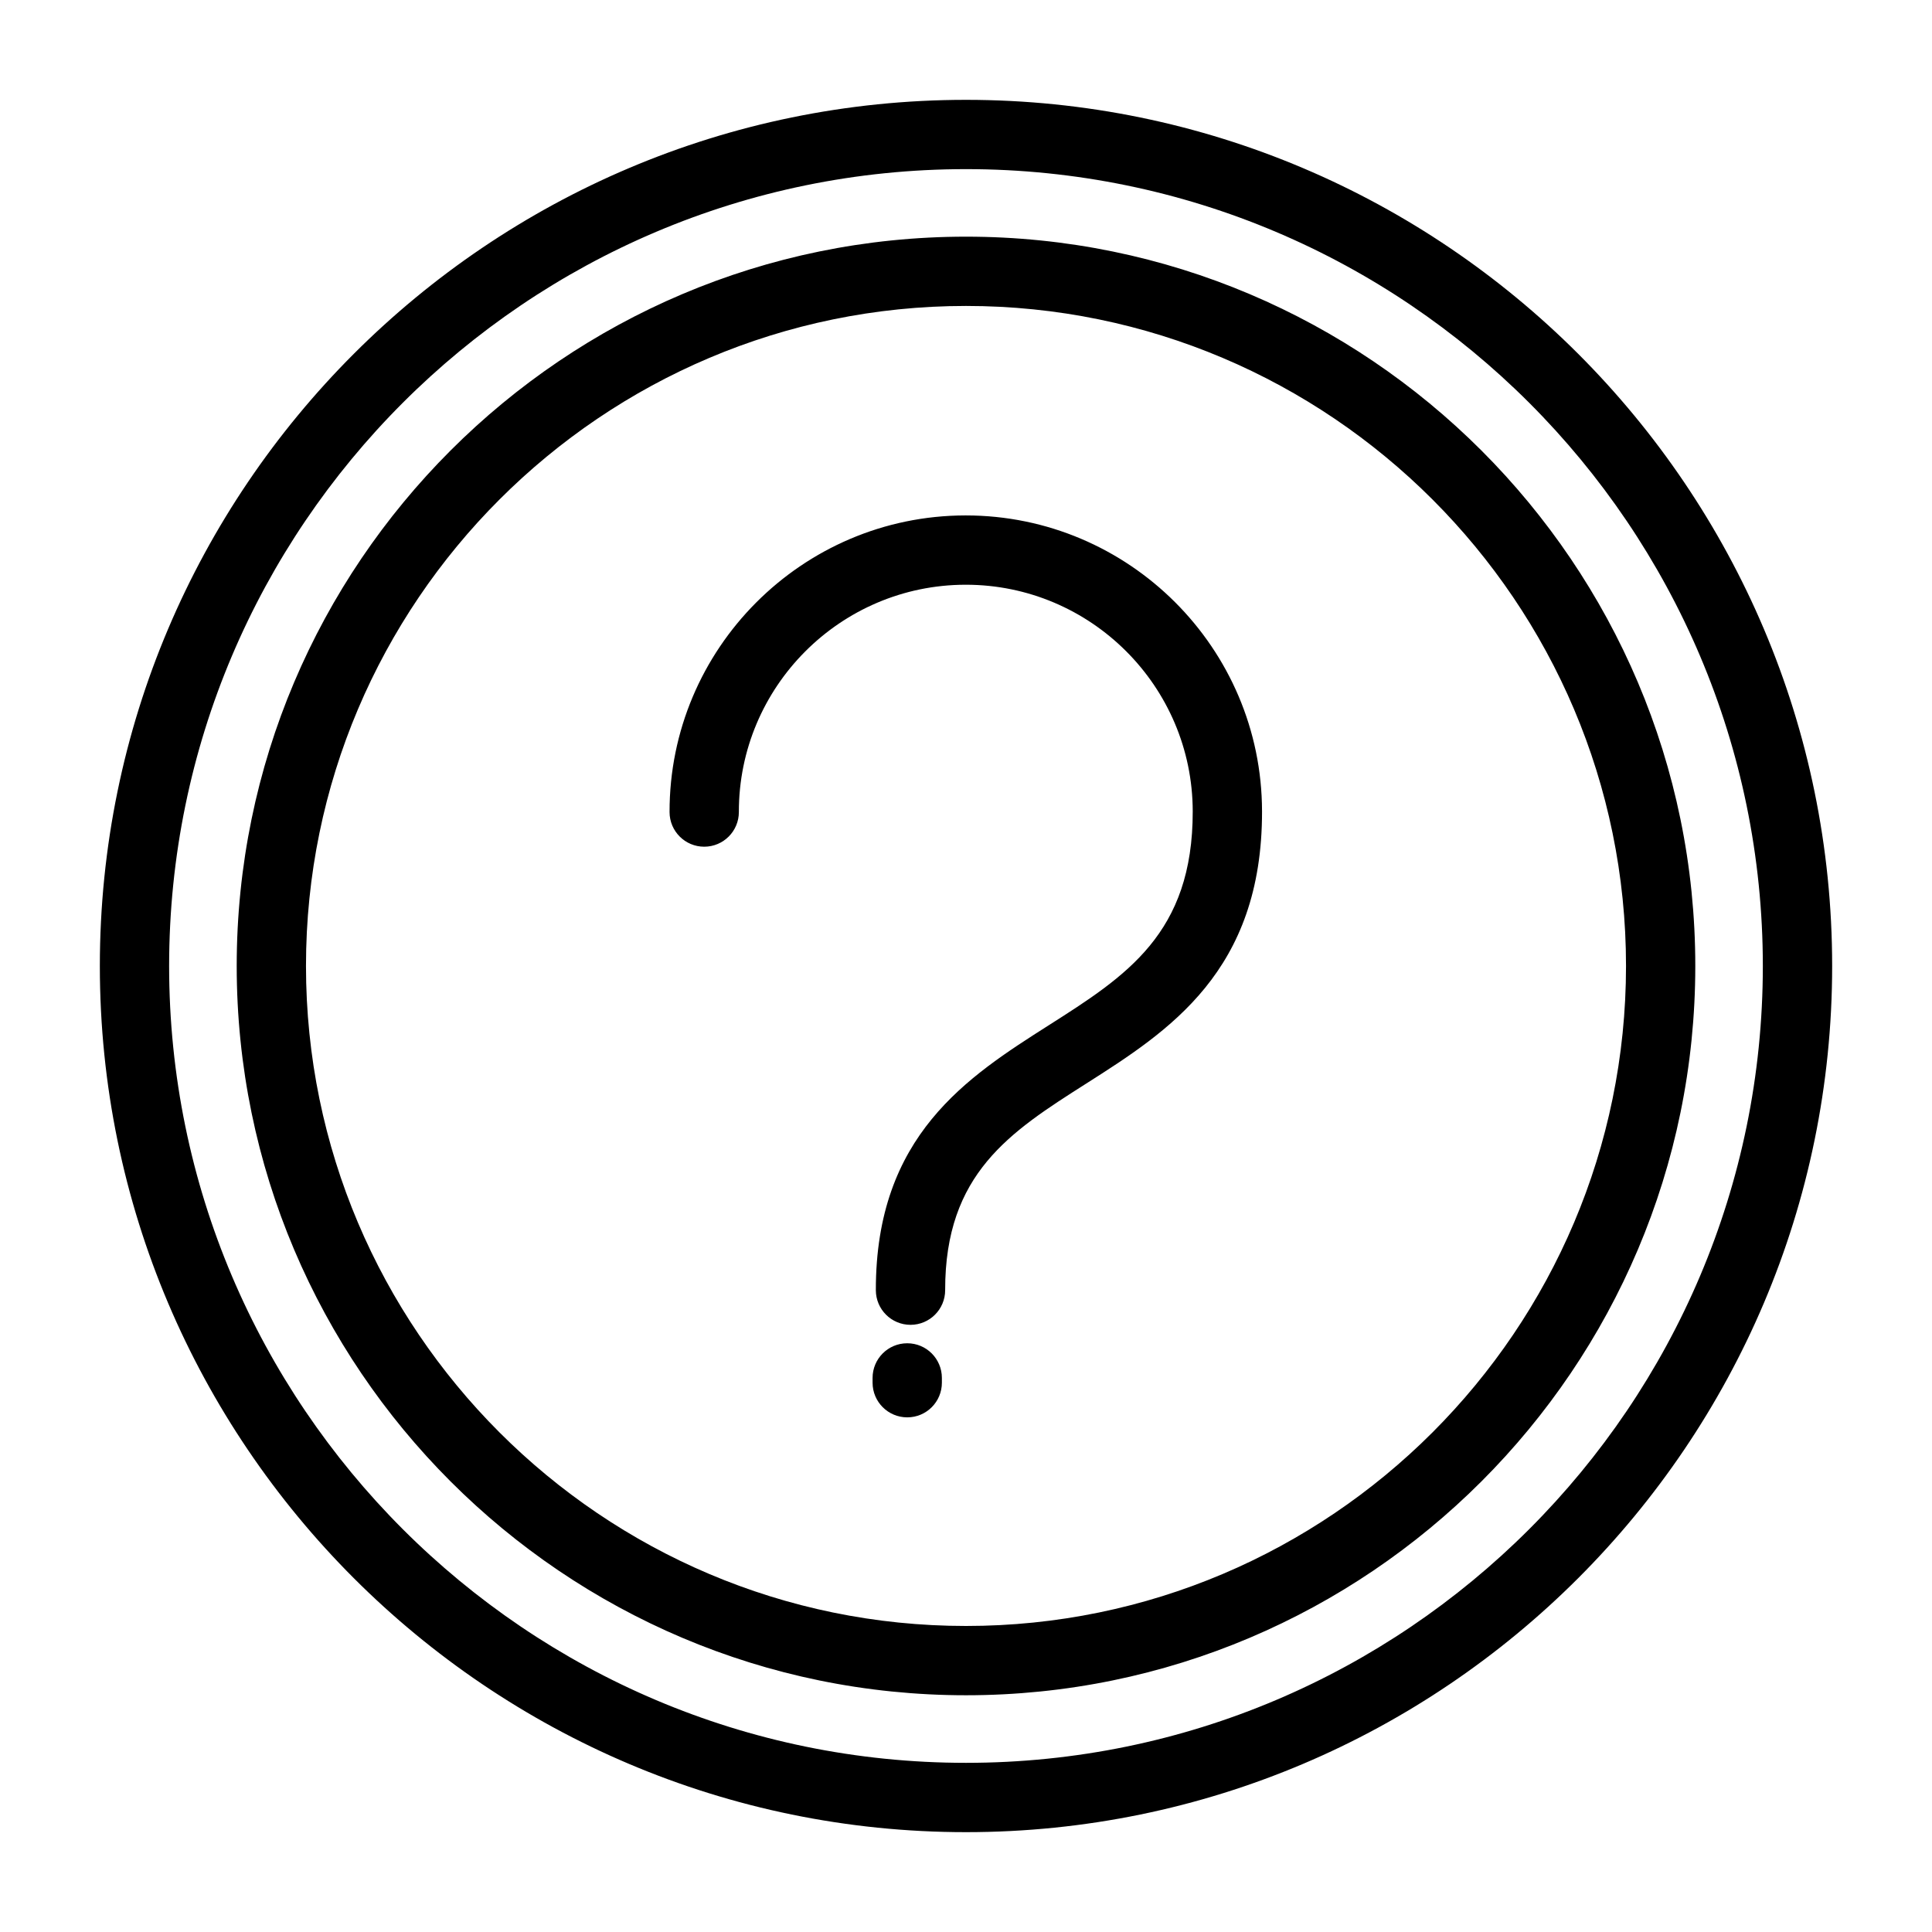 <?xml version="1.0" encoding="UTF-8"?>
<!-- Uploaded to: ICON Repo, www.iconrepo.com, Generator: ICON Repo Mixer Tools -->
<svg fill="#000000" width="800px" height="800px" version="1.1" viewBox="144 144 512 512" xmlns="http://www.w3.org/2000/svg">
 <path d="m400 170.46c-126.57 0-229.54 102.97-229.54 229.54 0 126.57 102.97 229.54 229.54 229.54s229.54-102.97 229.54-229.54c0-126.57-102.97-229.54-229.54-229.54zm0 440.71c-116.44 0-211.18-94.73-211.18-211.17s94.734-211.18 211.18-211.18 211.17 94.734 211.17 211.18-94.73 211.17-211.17 211.17zm78.453-252.19c0.066 42.484-24.758 58.281-46.66 72.219-20.051 12.758-37.363 23.777-37.316 54.699 0.004 5.07-4.098 9.188-9.168 9.195h-0.016c-5.062 0-9.172-4.102-9.184-9.168-0.062-41.023 24.316-56.535 45.82-70.219 20.504-13.043 38.203-24.312 38.156-56.699-0.051-33.129-27.02-60.047-60.137-60.047h-0.094c-33.16 0.051-60.098 27.07-60.047 60.23 0.004 5.07-4.098 9.188-9.168 9.195h-0.016c-5.062 0-9.172-4.102-9.184-9.168-0.066-43.285 35.094-78.559 78.379-78.625h0.125c43.238 0.008 78.441 35.141 78.508 78.387zm-84.844 150.17v1.273c0.004 5.07-4.098 9.188-9.168 9.191h-0.016c-5.062 0-9.172-4.102-9.184-9.168v-1.273c-0.004-5.07 4.098-9.188 9.168-9.191h0.016c5.066-0.004 9.172 4.098 9.184 9.168zm6.391-302.43c-106.57 0-193.27 86.699-193.27 193.27 0 106.57 86.695 193.27 193.27 193.27 106.57 0 193.27-86.695 193.27-193.27 0-106.57-86.699-193.27-193.27-193.27zm0 368.18c-96.445 0-174.91-78.465-174.91-174.91 0-96.445 78.461-174.91 174.91-174.91s174.91 78.461 174.91 174.91c-0.004 96.445-78.469 174.91-174.91 174.91z"/>
</svg>